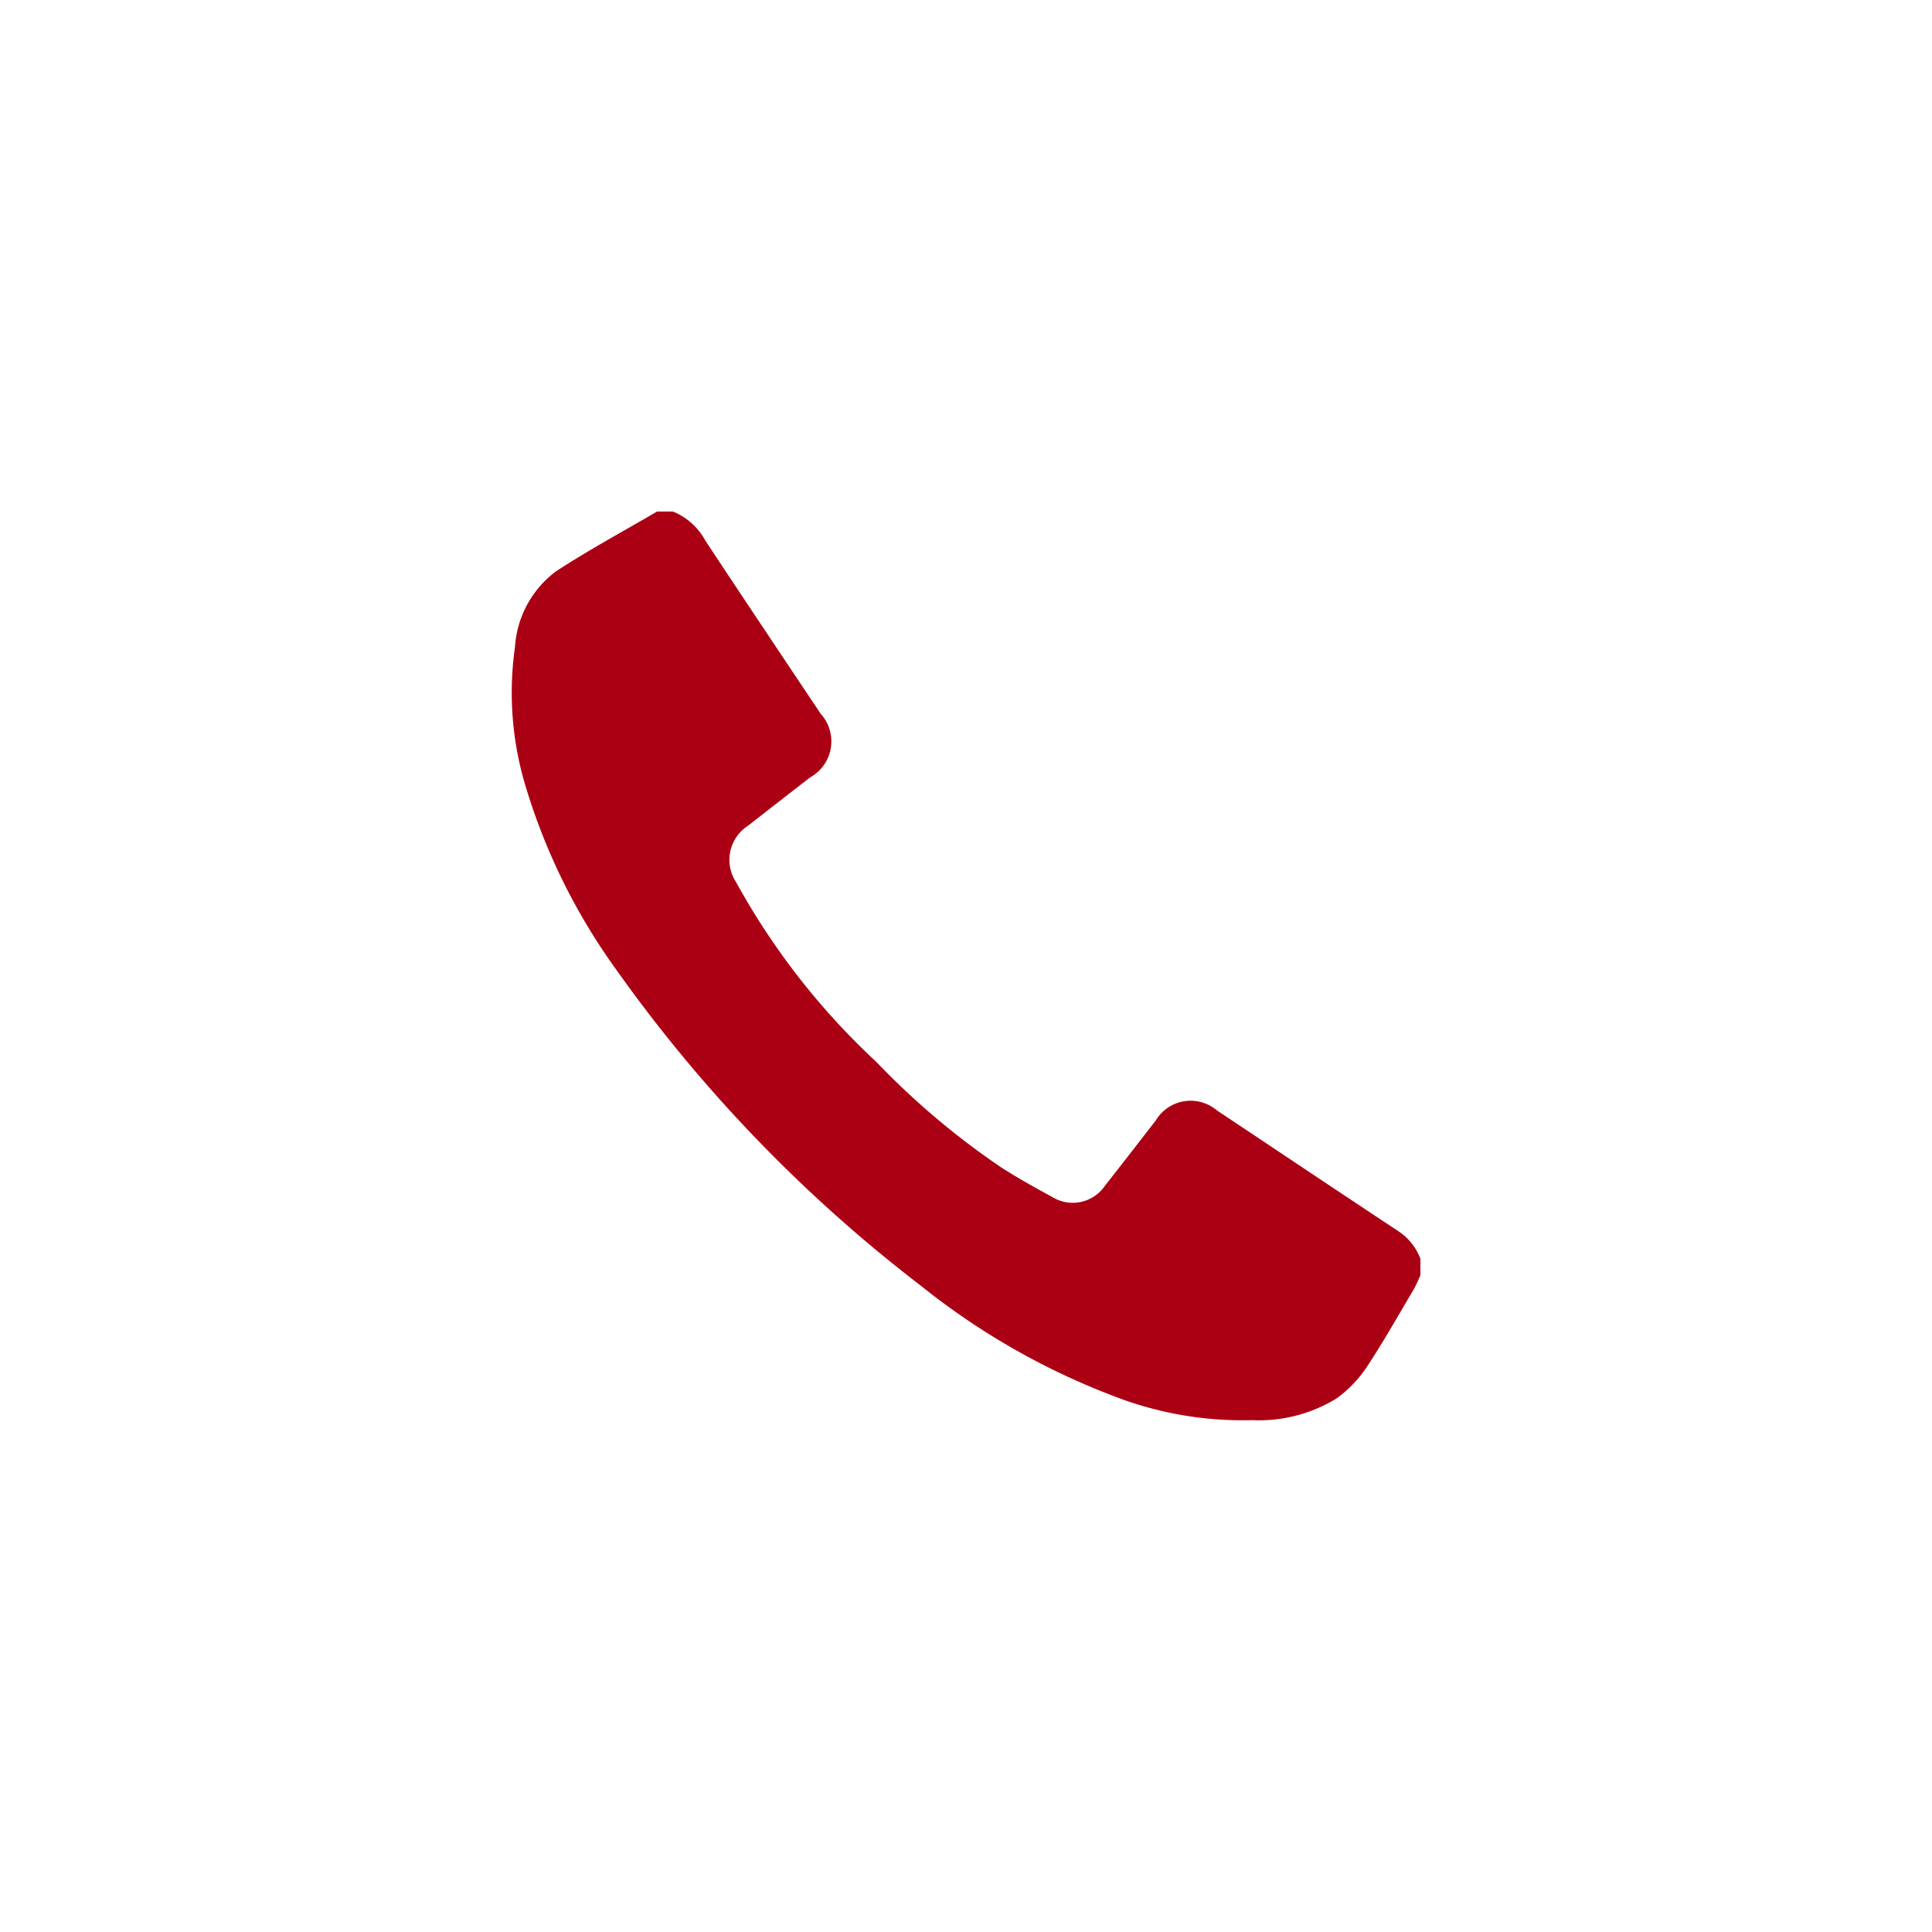 <svg id="Gruppe_90" data-name="Gruppe 90" xmlns="http://www.w3.org/2000/svg" xmlns:xlink="http://www.w3.org/1999/xlink" width="100" height="100" viewBox="0 0 100 100">
  <defs>
    <clipPath id="clip-path">
      <rect id="Rechteck_544" data-name="Rechteck 544" width="47.041" height="47.044" fill="#ab0013"/>
    </clipPath>
  </defs>
  <path id="Pfad_47" data-name="Pfad 47" d="M50,0A50,50,0,1,1,0,50,50,50,0,0,1,50,0Z" transform="translate(0)" fill="none"/>
  <g id="Gruppe_96" data-name="Gruppe 96" transform="translate(26.479 26.478)">
    <g id="Gruppe_95" data-name="Gruppe 95" clip-path="url(#clip-path)">
      <path id="Pfad_48" data-name="Pfad 48" d="M8.355,0a3.323,3.323,0,0,1,1.664,1.486C12,4.489,14,7.475,16,10.467a2.129,2.129,0,0,1-.549,3.294q-1.615,1.253-3.226,2.51a2.1,2.1,0,0,0-.6,2.918,37.025,37.025,0,0,0,7.257,9.3,40.006,40.006,0,0,0,6.442,5.445c.861.554,1.759,1.053,2.658,1.542a2.018,2.018,0,0,0,2.734-.585c.882-1.118,1.751-2.246,2.625-3.369a2.1,2.1,0,0,1,3.162-.529c3.134,2.086,6.261,4.182,9.4,6.258a2.945,2.945,0,0,1,1.142,1.435v.827a7.9,7.9,0,0,1-.345.739c-.812,1.368-1.593,2.758-2.472,4.082A6.379,6.379,0,0,1,42.708,45.9a7.674,7.674,0,0,1-4.378,1.129,18.391,18.391,0,0,1-7.271-1.287,36.886,36.886,0,0,1-9.871-5.668,75.906,75.906,0,0,1-15.725-16.3A31.868,31.868,0,0,1,.745,14.283a16.732,16.732,0,0,1-.57-7.26A5.316,5.316,0,0,1,2.291,3.1C3.985,1.99,5.778,1.028,7.528,0Z" transform="translate(0)" fill="#ab0013"/>
    </g>
  </g>
</svg>
